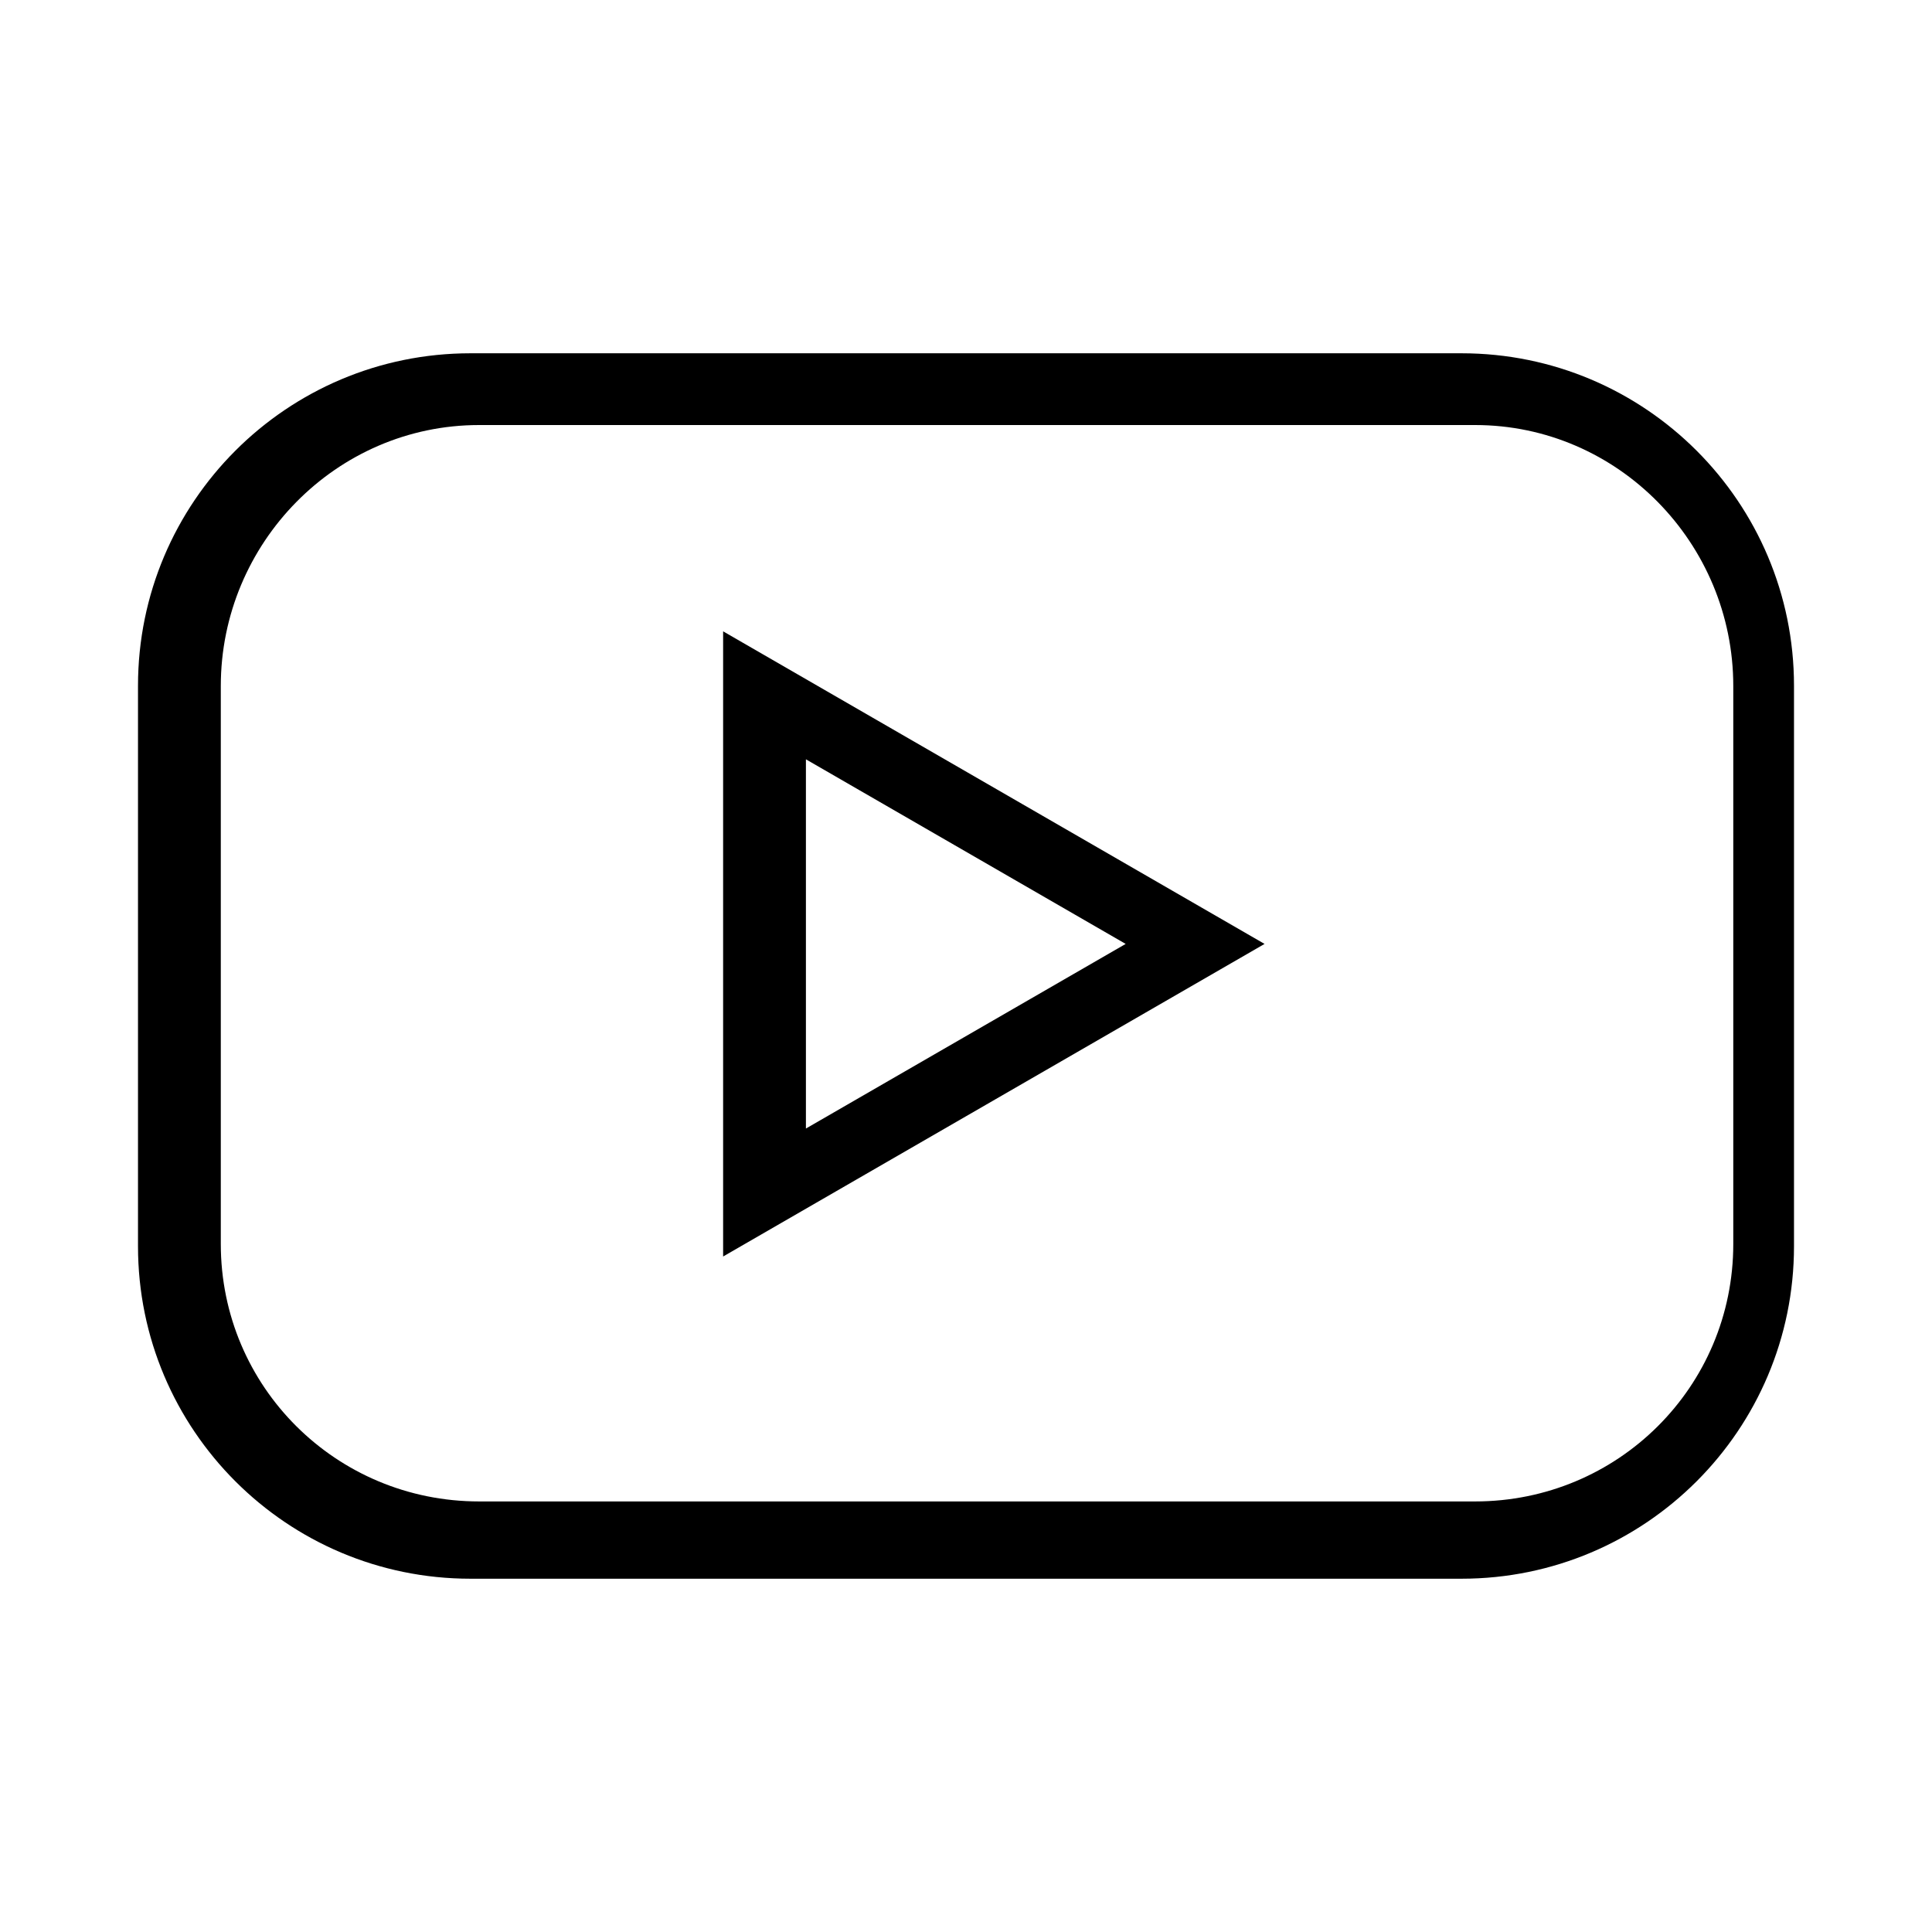 <?xml version="1.0" encoding="utf-8"?>
<!-- Generator: Adobe Illustrator 16.0.0, SVG Export Plug-In . SVG Version: 6.00 Build 0)  -->
<!DOCTYPE svg PUBLIC "-//W3C//DTD SVG 1.1//EN" "http://www.w3.org/Graphics/SVG/1.1/DTD/svg11.dtd">
<svg version="1.1" xmlns="http://www.w3.org/2000/svg" xmlns:xlink="http://www.w3.org/1999/xlink" x="0px" y="0px" width="350px"
	 height="350px" viewBox="0 0 350 350" enable-background="new 0 0 350 350" xml:space="preserve">
<g id="Layer_1" display="none">
	<g display="inline">
		<g>
			<path d="M269.812,127.797h-25.789c-8.432,0-15.295-6.862-15.295-15.294V86.719c0-8.425,6.863-15.288,15.295-15.288h25.789
				c8.425,0,15.283,6.863,15.283,15.288v25.785C285.095,120.936,278.236,127.797,269.812,127.797z M244.022,84.818
				c-1.053,0-1.91,0.849-1.91,1.901v25.785c0,1.052,0.857,1.909,1.91,1.909h25.789c1.045,0,1.896-0.856,1.896-1.909V86.719
				c0-1.052-0.851-1.901-1.896-1.901H244.022z"/>
		</g>
		<rect x="214" y="138" width="94" height="13"/>
		<rect x="47" y="138" width="88" height="13"/>
		<path d="M315,252.452C315,285.719,288.093,312,254.824,312H95.148C61.881,312,35,285.719,35,252.452V98.785
			C35,65.519,61.881,38,95.148,38h159.676C288.093,38,315,65.519,315,98.785V252.452z M302,97.664C302,71.789,281.524,51,255.651,51
			H94.142C68.269,51,47,71.789,47,97.664v153.137C47,276.675,68.269,297,94.142,297h161.51C281.524,297,302,276.675,302,250.801
			V97.664z"/>
		<path d="M174.559,249.967c-25.831,0-46.851-21.018-46.851-46.85c0-25.83,21.02-46.85,46.851-46.85
			c25.829,0,46.848,21.02,46.848,46.85C221.406,228.949,200.388,249.967,174.559,249.967z M174.559,169.654
			c-18.452,0-33.465,15.012-33.465,33.463c0,18.453,15.013,33.465,33.465,33.465c18.449,0,33.463-15.012,33.463-33.465
			C208.021,184.666,193.008,169.654,174.559,169.654z"/>
		<path d="M174.559,283.431c-44.29,0-80.314-36.025-80.314-80.313c0-44.287,36.024-80.313,80.314-80.313
			c44.287,0,80.312,36.026,80.312,80.313C254.87,247.405,218.846,283.431,174.559,283.431z M174.559,136.189
			c-36.902,0-66.929,30.027-66.929,66.928c0,36.902,30.026,66.929,66.929,66.929c36.9,0,66.927-30.026,66.927-66.929
			C241.485,166.216,211.459,136.189,174.559,136.189z"/>
	</g>
</g>
<g id="Layer_2" display="none">
	<g display="inline">
		<path d="M199.674,319.424h-52.157c-3.688,0-6.694-2.999-6.694-6.692V174.902H95.279c-3.698,0-6.689-3.001-6.689-6.693v-38.372
			c0-3.7,2.991-6.693,6.689-6.693h41.647c0.065-28.444,4.236-40.665,4.433-41.216c12.392-48.849,57.946-51.352,66.953-51.352
			c1.608,0,2.497,0.065,2.497,0.065l43.907-0.021c3.687,0,6.693,3.001,6.693,6.693v39.974c0,3.7-3.007,6.693-6.693,6.693h-21.748
			c-19.545,0-26.499,11.718-26.499,22.686v16.477h45.594c3.701,0,6.694,2.993,6.694,6.693v38.51c0,3.698-2.993,6.692-6.694,6.692
			h-45.698v137.692C206.365,316.425,203.373,319.424,199.674,319.424z M154.21,306.039h38.77V168.347
			c0-3.692,3.007-6.692,6.694-6.692h45.698v-25.125h-45.595c-3.698,0-6.691-3-6.691-6.692v-23.17
			c0-17.954,12.326-36.071,39.883-36.071h15.058V44.008h-37.674c-0.55-0.014-1.112-0.047-2.04-0.047
			c-10.21,0-44.286,3.014-54.156,41.837c-0.195,0.653-4.392,13.464-3.791,43.909c0.039,1.789-0.652,3.528-1.907,4.81
			c-1.27,1.288-2.98,2.013-4.784,2.013h-41.699v24.988h45.542c3.698,0,6.693,2.998,6.693,6.691V306.039z"/>
	</g>
</g>
<g id="Layer_3">
	<g>
		<path d="M325,225.765C325,259.031,298.031,286,264.765,286H85.235C51.969,286,25,259.031,25,225.765V124.235
			C25,90.969,51.969,64,85.235,64h179.529C298.031,64,325,90.969,325,124.235V225.765z M314,124.279
			C314,98.405,293.104,77,267.229,77H86.794C60.919,77,40,98.405,40,124.279v101.083C40,251.236,60.919,272,86.794,272h180.435
			C293.104,272,314,251.236,314,225.362V124.279z"/>
		<path d="M131,227.627V114.373L229.086,171L131,227.627z M146,137.557v66.888L203.926,171L146,137.557z"/>
	</g>
</g>
</svg>
